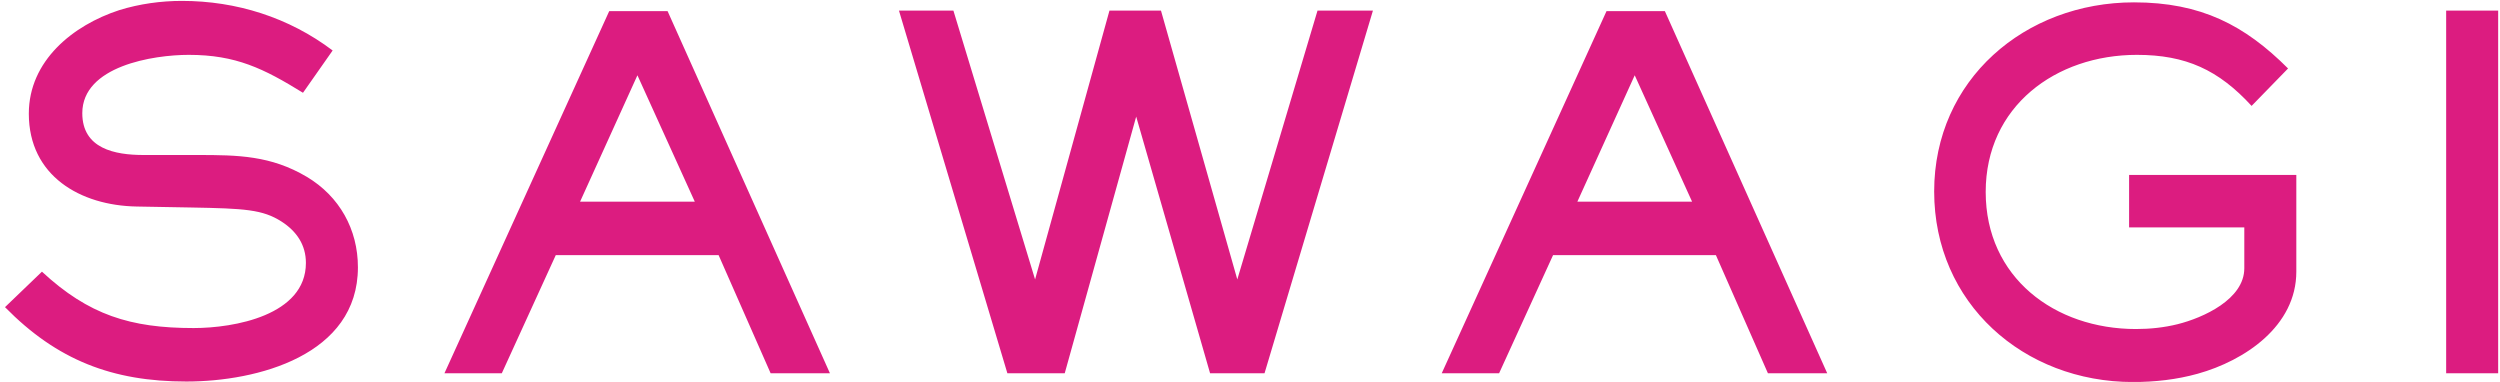 <?xml version="1.0" encoding="UTF-8"?> <svg xmlns="http://www.w3.org/2000/svg" width="288" height="44" viewBox="0 0 288 44" fill="none"><path d="M41.232 30.792C41.232 40.928 29.64 43.952 21.464 43.952C12.952 43.952 6.568 41.488 0.576 35.384L4.832 31.296C10.208 36.28 15.024 37.792 22.304 37.792C26.952 37.792 35.24 36.336 35.24 30.288C35.24 28.216 34.176 26.648 32.44 25.528C30.256 24.128 28.184 24.016 22.024 23.904L15.752 23.792C9.256 23.68 3.32 20.264 3.32 13.096C3.32 6.992 8.416 2.904 13.736 1.168C16.088 0.44 18.552 0.104 20.96 0.104C27.232 0.104 33.28 2.008 38.32 5.816L34.904 10.688C30.368 7.888 27.176 6.32 21.744 6.32C17.656 6.32 9.48 7.608 9.48 13.04C9.48 17.128 13.232 17.856 16.536 17.856H22.752C27.4 17.856 31.208 17.912 35.352 20.376C39.104 22.616 41.232 26.424 41.232 30.792ZM95.608 43H88.776L82.784 29.392H64.024L57.808 43H51.2L70.184 1.28H76.904L95.608 43ZM80.04 23.232L73.432 8.672L66.824 23.232H80.04ZM158.161 1.224L145.673 43H139.401L130.889 13.432L122.657 43H116.049L103.561 1.224H109.833L119.241 32.192L127.809 1.224H133.745L142.537 32.192L151.777 1.224H158.161ZM210.496 43H203.664L197.672 29.392H178.912L172.696 43H166.088L185.072 1.28H191.792L210.496 43ZM194.928 23.232L188.32 8.672L181.712 23.232H194.928ZM264.536 31.296C264.536 37.568 258.6 41.544 253.168 43.056C250.76 43.728 248.24 44.008 245.72 44.008C233.12 44.008 222.816 34.936 222.816 22.056C222.816 9.176 233.288 0.272 245.832 0.272C253.56 0.272 258.6 2.904 263.584 7.888L259.384 12.2C255.576 8.056 251.824 6.32 246.168 6.32C236.816 6.32 228.752 12.256 228.752 22.112C228.752 31.968 236.704 37.904 246.056 37.904C247.68 37.904 249.304 37.736 250.872 37.344C253.784 36.616 258.544 34.488 258.544 30.904V26.2H245.272V20.152H264.536V31.296ZM287.789 43H281.797V1.224H287.789V43Z" fill="#DC1C80"></path></svg> 